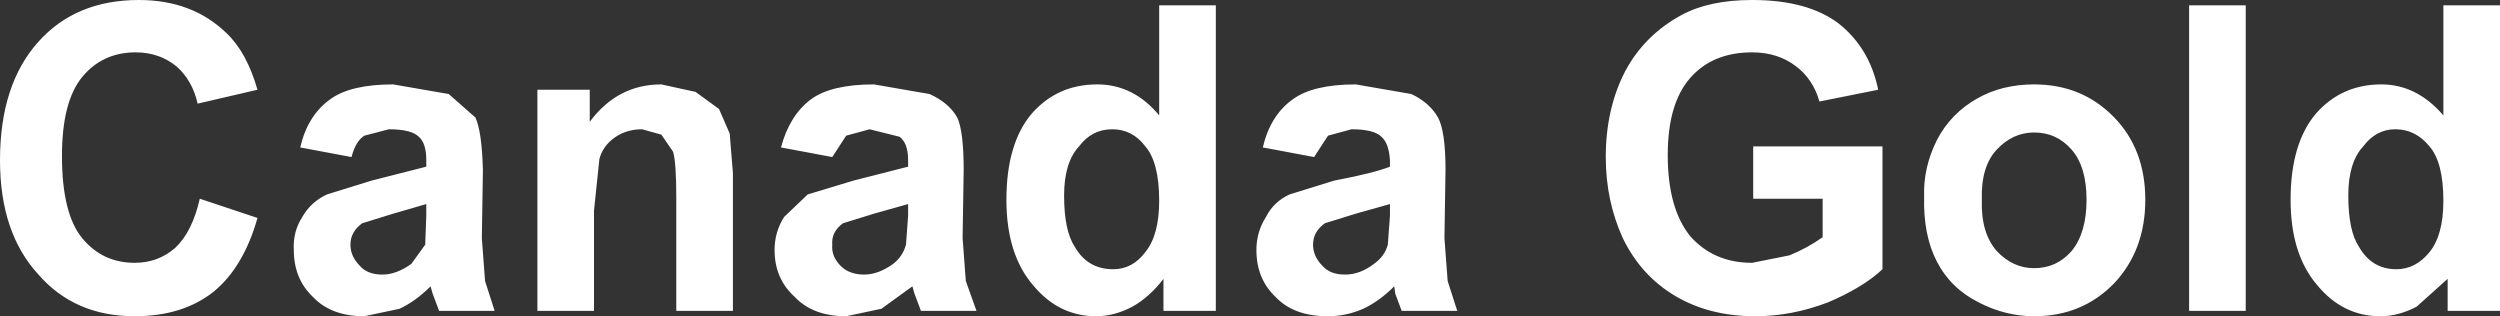 <?xml version="1.0" encoding="UTF-8" standalone="no"?>
<svg xmlns:xlink="http://www.w3.org/1999/xlink" height="14.8px" width="117.0px" xmlns="http://www.w3.org/2000/svg">
  <rect width="100%" height="100%" fill="#333333" stroke="none"/>
  <g transform="matrix(1.0, 0.0, 0.0, 1.0, 80.0, 65.55)">
    <path d="M2.0 -63.1 Q0.15 -63.1 -0.9 -61.9 -1.95 -60.7 -1.95 -58.3 -1.95 -55.8 -0.9 -54.5 0.2 -53.25 2.0 -53.25 L3.75 -53.6 Q4.6 -53.95 5.3 -54.45 L5.3 -56.25 2.05 -56.25 2.05 -58.7 8.1 -58.7 8.1 -52.95 Q7.2 -52.1 5.55 -51.4 3.85 -50.75 2.15 -50.75 0.0 -50.75 -1.6 -51.7 -3.2 -52.65 -4.05 -54.4 -4.85 -56.15 -4.85 -58.2 -4.85 -60.45 -3.95 -62.2 -3.05 -63.9 -1.3 -64.85 0.0 -65.55 2.0 -65.55 4.6 -65.55 6.05 -64.45 7.5 -63.3 7.9 -61.35 L5.15 -60.8 Q4.85 -61.85 4.05 -62.45 3.2 -63.1 2.0 -63.1 M18.95 -60.05 Q20.4 -58.55 20.4 -56.2 20.4 -53.85 18.95 -52.3 17.45 -50.75 15.2 -50.75 13.85 -50.75 12.6 -51.4 11.3 -52.05 10.65 -53.3 10.0 -54.55 10.05 -56.35 10.0 -57.7 10.65 -59.0 11.3 -60.25 12.55 -60.95 13.7 -61.6 15.2 -61.6 17.45 -61.6 18.95 -60.05 M16.95 -58.55 Q16.25 -59.35 15.2 -59.35 14.2 -59.35 13.45 -58.55 12.7 -57.75 12.75 -56.2 12.7 -54.65 13.45 -53.8 14.2 -53.0 15.2 -53.0 16.25 -53.0 16.95 -53.8 17.65 -54.65 17.65 -56.2 17.65 -57.75 16.95 -58.55 M37.0 -65.3 L37.0 -51.0 34.55 -51.0 34.55 -52.5 33.1 -51.2 Q32.25 -50.75 31.4 -50.75 29.65 -50.75 28.45 -52.2 27.2 -53.65 27.2 -56.2 27.2 -58.85 28.4 -60.25 29.6 -61.6 31.45 -61.6 33.1 -61.6 34.35 -60.15 L34.35 -65.3 37.0 -65.3 M25.1 -65.3 L25.1 -51.0 22.45 -51.0 22.45 -65.3 25.1 -65.3 M30.6 -58.7 Q29.9 -57.95 29.9 -56.4 29.9 -54.75 30.4 -54.0 31.0 -52.95 32.15 -52.95 33.05 -52.95 33.7 -53.75 34.35 -54.55 34.35 -56.15 34.35 -57.95 33.7 -58.7 33.05 -59.5 32.1 -59.5 31.2 -59.5 30.6 -58.7 M-23.1 -65.3 L-23.1 -51.0 -25.55 -51.0 -25.55 -52.5 Q-26.2 -51.65 -27.0 -51.2 -27.85 -50.75 -28.7 -50.75 -30.45 -50.75 -31.65 -52.2 -32.9 -53.65 -32.9 -56.2 -32.9 -58.85 -31.7 -60.25 -30.5 -61.6 -28.65 -61.6 -26.95 -61.6 -25.75 -60.15 L-25.75 -65.3 -23.1 -65.3 M-34.9 -57.6 L-34.95 -54.4 -34.8 -52.4 -34.3 -51.0 -36.9 -51.0 -37.2 -51.8 -37.3 -52.15 -38.75 -51.1 -40.4 -50.75 Q-41.95 -50.75 -42.8 -51.65 -43.75 -52.5 -43.75 -53.85 -43.75 -54.7 -43.3 -55.4 L-42.2 -56.45 -40.05 -57.1 -37.5 -57.75 -37.5 -58.05 Q-37.5 -58.85 -37.9 -59.15 L-39.3 -59.5 -40.4 -59.2 -41.05 -58.2 -43.45 -58.65 Q-43.05 -60.15 -42.05 -60.9 -41.1 -61.6 -39.1 -61.6 L-36.5 -61.15 Q-35.6 -60.75 -35.2 -60.05 -34.9 -59.4 -34.9 -57.6 M-37.6 -54.1 L-37.5 -55.45 -37.5 -56.0 -39.1 -55.55 -40.55 -55.1 Q-41.1 -54.7 -41.05 -54.1 -41.1 -53.55 -40.65 -53.1 -40.25 -52.7 -39.55 -52.7 -38.9 -52.7 -38.2 -53.2 -37.75 -53.55 -37.6 -54.1 M-26.4 -58.7 Q-27.0 -59.5 -27.95 -59.5 -28.9 -59.5 -29.5 -58.7 -30.2 -57.95 -30.2 -56.4 -30.2 -54.75 -29.7 -54.0 -29.1 -52.95 -27.9 -52.95 -27.0 -52.95 -26.4 -53.75 -25.75 -54.55 -25.75 -56.15 -25.75 -57.95 -26.4 -58.7 M-21.2 -53.85 Q-21.2 -54.7 -20.75 -55.4 -20.4 -56.1 -19.65 -56.45 L-17.55 -57.1 Q-15.7 -57.45 -14.95 -57.75 L-14.95 -58.05 Q-15.0 -58.85 -15.35 -59.15 -15.7 -59.5 -16.75 -59.5 L-17.85 -59.2 -18.5 -58.2 -20.9 -58.65 Q-20.55 -60.15 -19.5 -60.9 -18.55 -61.6 -16.55 -61.6 L-13.95 -61.15 Q-13.1 -60.75 -12.7 -60.05 -12.35 -59.4 -12.35 -57.6 L-12.4 -54.4 -12.25 -52.4 -11.8 -51.0 -14.4 -51.0 -14.7 -51.8 -14.75 -52.15 Q-15.45 -51.45 -16.2 -51.1 -17.0 -50.75 -17.85 -50.75 -19.45 -50.75 -20.3 -51.65 -21.2 -52.5 -21.2 -53.85 M-18.0 -55.1 Q-18.55 -54.7 -18.55 -54.1 -18.55 -53.55 -18.1 -53.1 -17.75 -52.7 -17.05 -52.7 -16.35 -52.7 -15.7 -53.2 -15.2 -53.55 -15.05 -54.1 L-14.95 -55.45 -14.95 -56.0 -16.55 -55.55 -18.0 -55.1 M-76.15 -61.95 Q-77.1 -60.8 -77.1 -58.25 -77.1 -55.55 -76.15 -54.4 -75.2 -53.25 -73.7 -53.25 -72.6 -53.25 -71.8 -53.95 -71.0 -54.7 -70.65 -56.25 L-67.95 -55.35 Q-68.6 -53.05 -70.0 -51.9 -71.45 -50.75 -73.7 -50.75 -76.5 -50.75 -78.2 -52.7 -80.0 -54.65 -80.0 -58.05 -80.0 -61.6 -78.2 -63.6 -76.45 -65.55 -73.5 -65.55 -71.0 -65.55 -69.4 -64.0 -68.45 -63.1 -67.95 -61.35 L-70.75 -60.7 Q-71.0 -61.8 -71.75 -62.45 -72.55 -63.1 -73.65 -63.1 -75.2 -63.1 -76.15 -61.95 M-63.55 -58.2 L-65.95 -58.65 Q-65.6 -60.15 -64.55 -60.9 -63.6 -61.6 -61.6 -61.6 L-59.0 -61.15 -57.75 -60.05 Q-57.45 -59.4 -57.4 -57.6 L-57.45 -54.4 -57.3 -52.4 -56.85 -51.0 -59.45 -51.0 -59.75 -51.8 -59.85 -52.15 Q-60.55 -51.45 -61.3 -51.1 L-62.95 -50.75 Q-64.5 -50.75 -65.35 -51.65 -66.25 -52.5 -66.25 -53.85 -66.3 -54.7 -65.85 -55.4 -65.45 -56.1 -64.7 -56.45 L-62.6 -57.1 -60.05 -57.75 -60.05 -58.05 Q-60.05 -58.85 -60.4 -59.15 -60.75 -59.5 -61.8 -59.5 L-62.95 -59.2 Q-63.35 -58.95 -63.55 -58.2 M-60.75 -53.2 L-60.1 -54.1 -60.05 -55.45 -60.05 -56.0 -61.6 -55.55 -63.05 -55.1 Q-63.6 -54.7 -63.6 -54.1 -63.6 -53.55 -63.15 -53.1 -62.8 -52.7 -62.1 -52.7 -61.45 -52.7 -60.75 -53.2 M-51.95 -58.1 L-52.2 -55.7 -52.2 -51.0 -54.85 -51.0 -54.85 -61.35 -52.4 -61.35 -52.4 -59.85 Q-51.1 -61.6 -49.05 -61.6 L-47.45 -61.25 -46.35 -60.45 -45.85 -59.3 -45.7 -57.45 -45.7 -51.0 -48.35 -51.0 -48.35 -56.3 Q-48.35 -57.95 -48.5 -58.45 L-49.05 -59.25 -49.95 -59.5 Q-50.7 -59.5 -51.25 -59.1 -51.8 -58.7 -51.95 -58.1" fill="#ffffff" fill-rule="evenodd" stroke="none"/>
  </g>
</svg>
